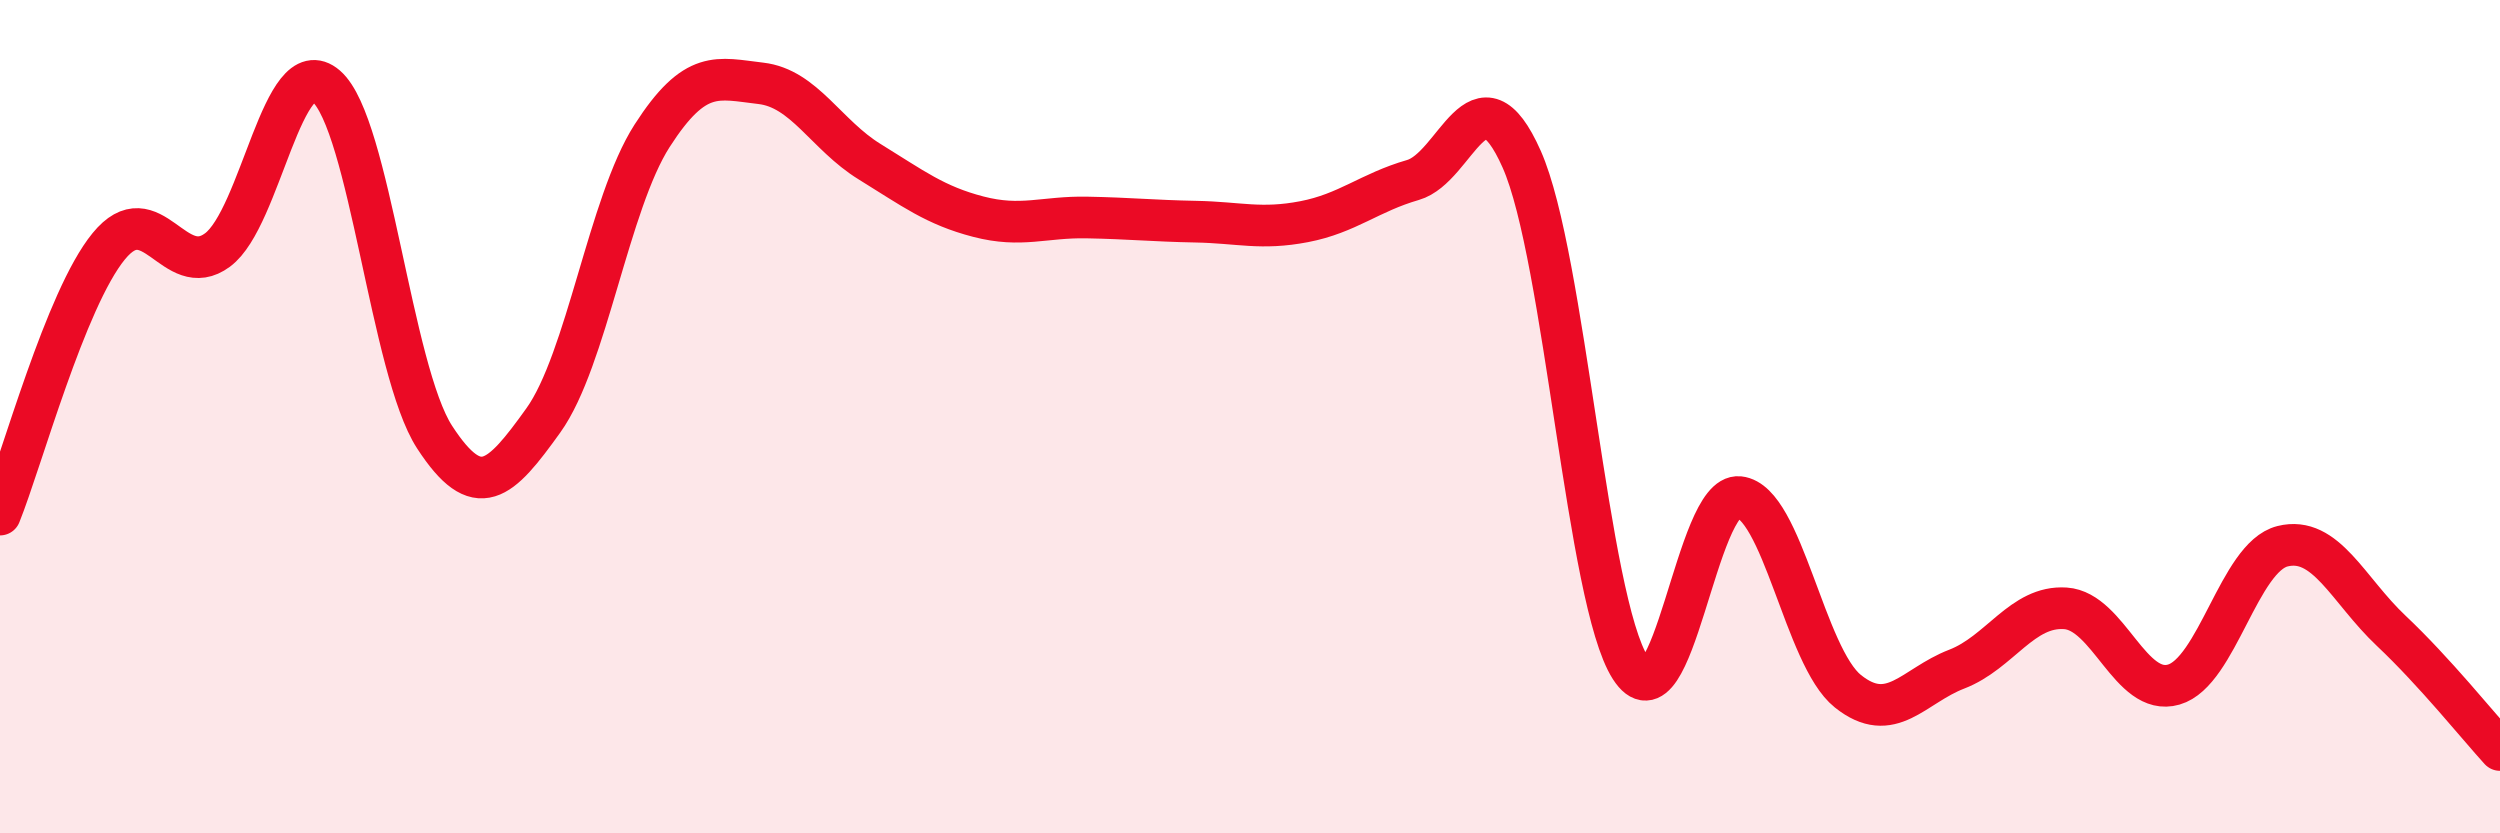 
    <svg width="60" height="20" viewBox="0 0 60 20" xmlns="http://www.w3.org/2000/svg">
      <path
        d="M 0,12.35 C 0.52,11.06 1.57,7.18 2.61,5.91 C 3.65,4.64 4.18,6.77 5.22,6 C 6.26,5.23 6.79,1.17 7.83,2.07 C 8.87,2.97 9.39,8.89 10.43,10.49 C 11.47,12.09 12,11.54 13.04,10.09 C 14.08,8.64 14.61,4.88 15.65,3.26 C 16.69,1.64 17.22,1.88 18.26,2 C 19.3,2.12 19.83,3.24 20.87,3.88 C 21.91,4.52 22.44,4.93 23.48,5.2 C 24.52,5.47 25.05,5.2 26.09,5.22 C 27.13,5.24 27.66,5.3 28.7,5.32 C 29.74,5.34 30.26,5.52 31.3,5.32 C 32.34,5.12 32.87,4.62 33.91,4.32 C 34.95,4.02 35.48,1.48 36.52,3.82 C 37.56,6.16 38.09,14.41 39.13,16.03 C 40.17,17.65 40.7,11.82 41.74,11.93 C 42.78,12.04 43.31,15.76 44.35,16.59 C 45.39,17.42 45.92,16.46 46.96,16.06 C 48,15.66 48.53,14.53 49.57,14.6 C 50.61,14.67 51.13,16.73 52.17,16.43 C 53.21,16.13 53.74,13.37 54.78,13.11 C 55.82,12.85 56.35,14.16 57.39,15.14 C 58.43,16.12 59.48,17.43 60,18L60 20L0 20Z"
        fill="#EB0A25"
        opacity="0.1"
        stroke-linecap="round"
        stroke-linejoin="round"
      />
      <path
        d="M 0,12.35 C 0.52,11.06 1.57,7.18 2.61,5.91 C 3.65,4.64 4.18,6.77 5.22,6 C 6.26,5.23 6.79,1.17 7.83,2.07 C 8.87,2.97 9.39,8.89 10.43,10.49 C 11.47,12.09 12,11.54 13.04,10.09 C 14.08,8.64 14.61,4.88 15.65,3.26 C 16.69,1.64 17.22,1.88 18.26,2 C 19.3,2.12 19.83,3.24 20.87,3.88 C 21.91,4.52 22.44,4.93 23.48,5.2 C 24.52,5.47 25.05,5.2 26.09,5.22 C 27.13,5.24 27.66,5.3 28.7,5.32 C 29.74,5.34 30.26,5.52 31.3,5.32 C 32.34,5.12 32.87,4.62 33.91,4.32 C 34.95,4.02 35.48,1.48 36.52,3.82 C 37.56,6.16 38.09,14.41 39.13,16.03 C 40.17,17.65 40.7,11.82 41.74,11.93 C 42.78,12.04 43.31,15.76 44.35,16.59 C 45.39,17.42 45.92,16.46 46.96,16.06 C 48,15.66 48.53,14.53 49.57,14.6 C 50.61,14.67 51.13,16.73 52.17,16.43 C 53.21,16.13 53.74,13.37 54.78,13.11 C 55.82,12.85 56.35,14.16 57.39,15.14 C 58.43,16.12 59.48,17.43 60,18"
        stroke="#EB0A25"
        stroke-width="1"
        fill="none"
        stroke-linecap="round"
        stroke-linejoin="round"
      />
    </svg>
  